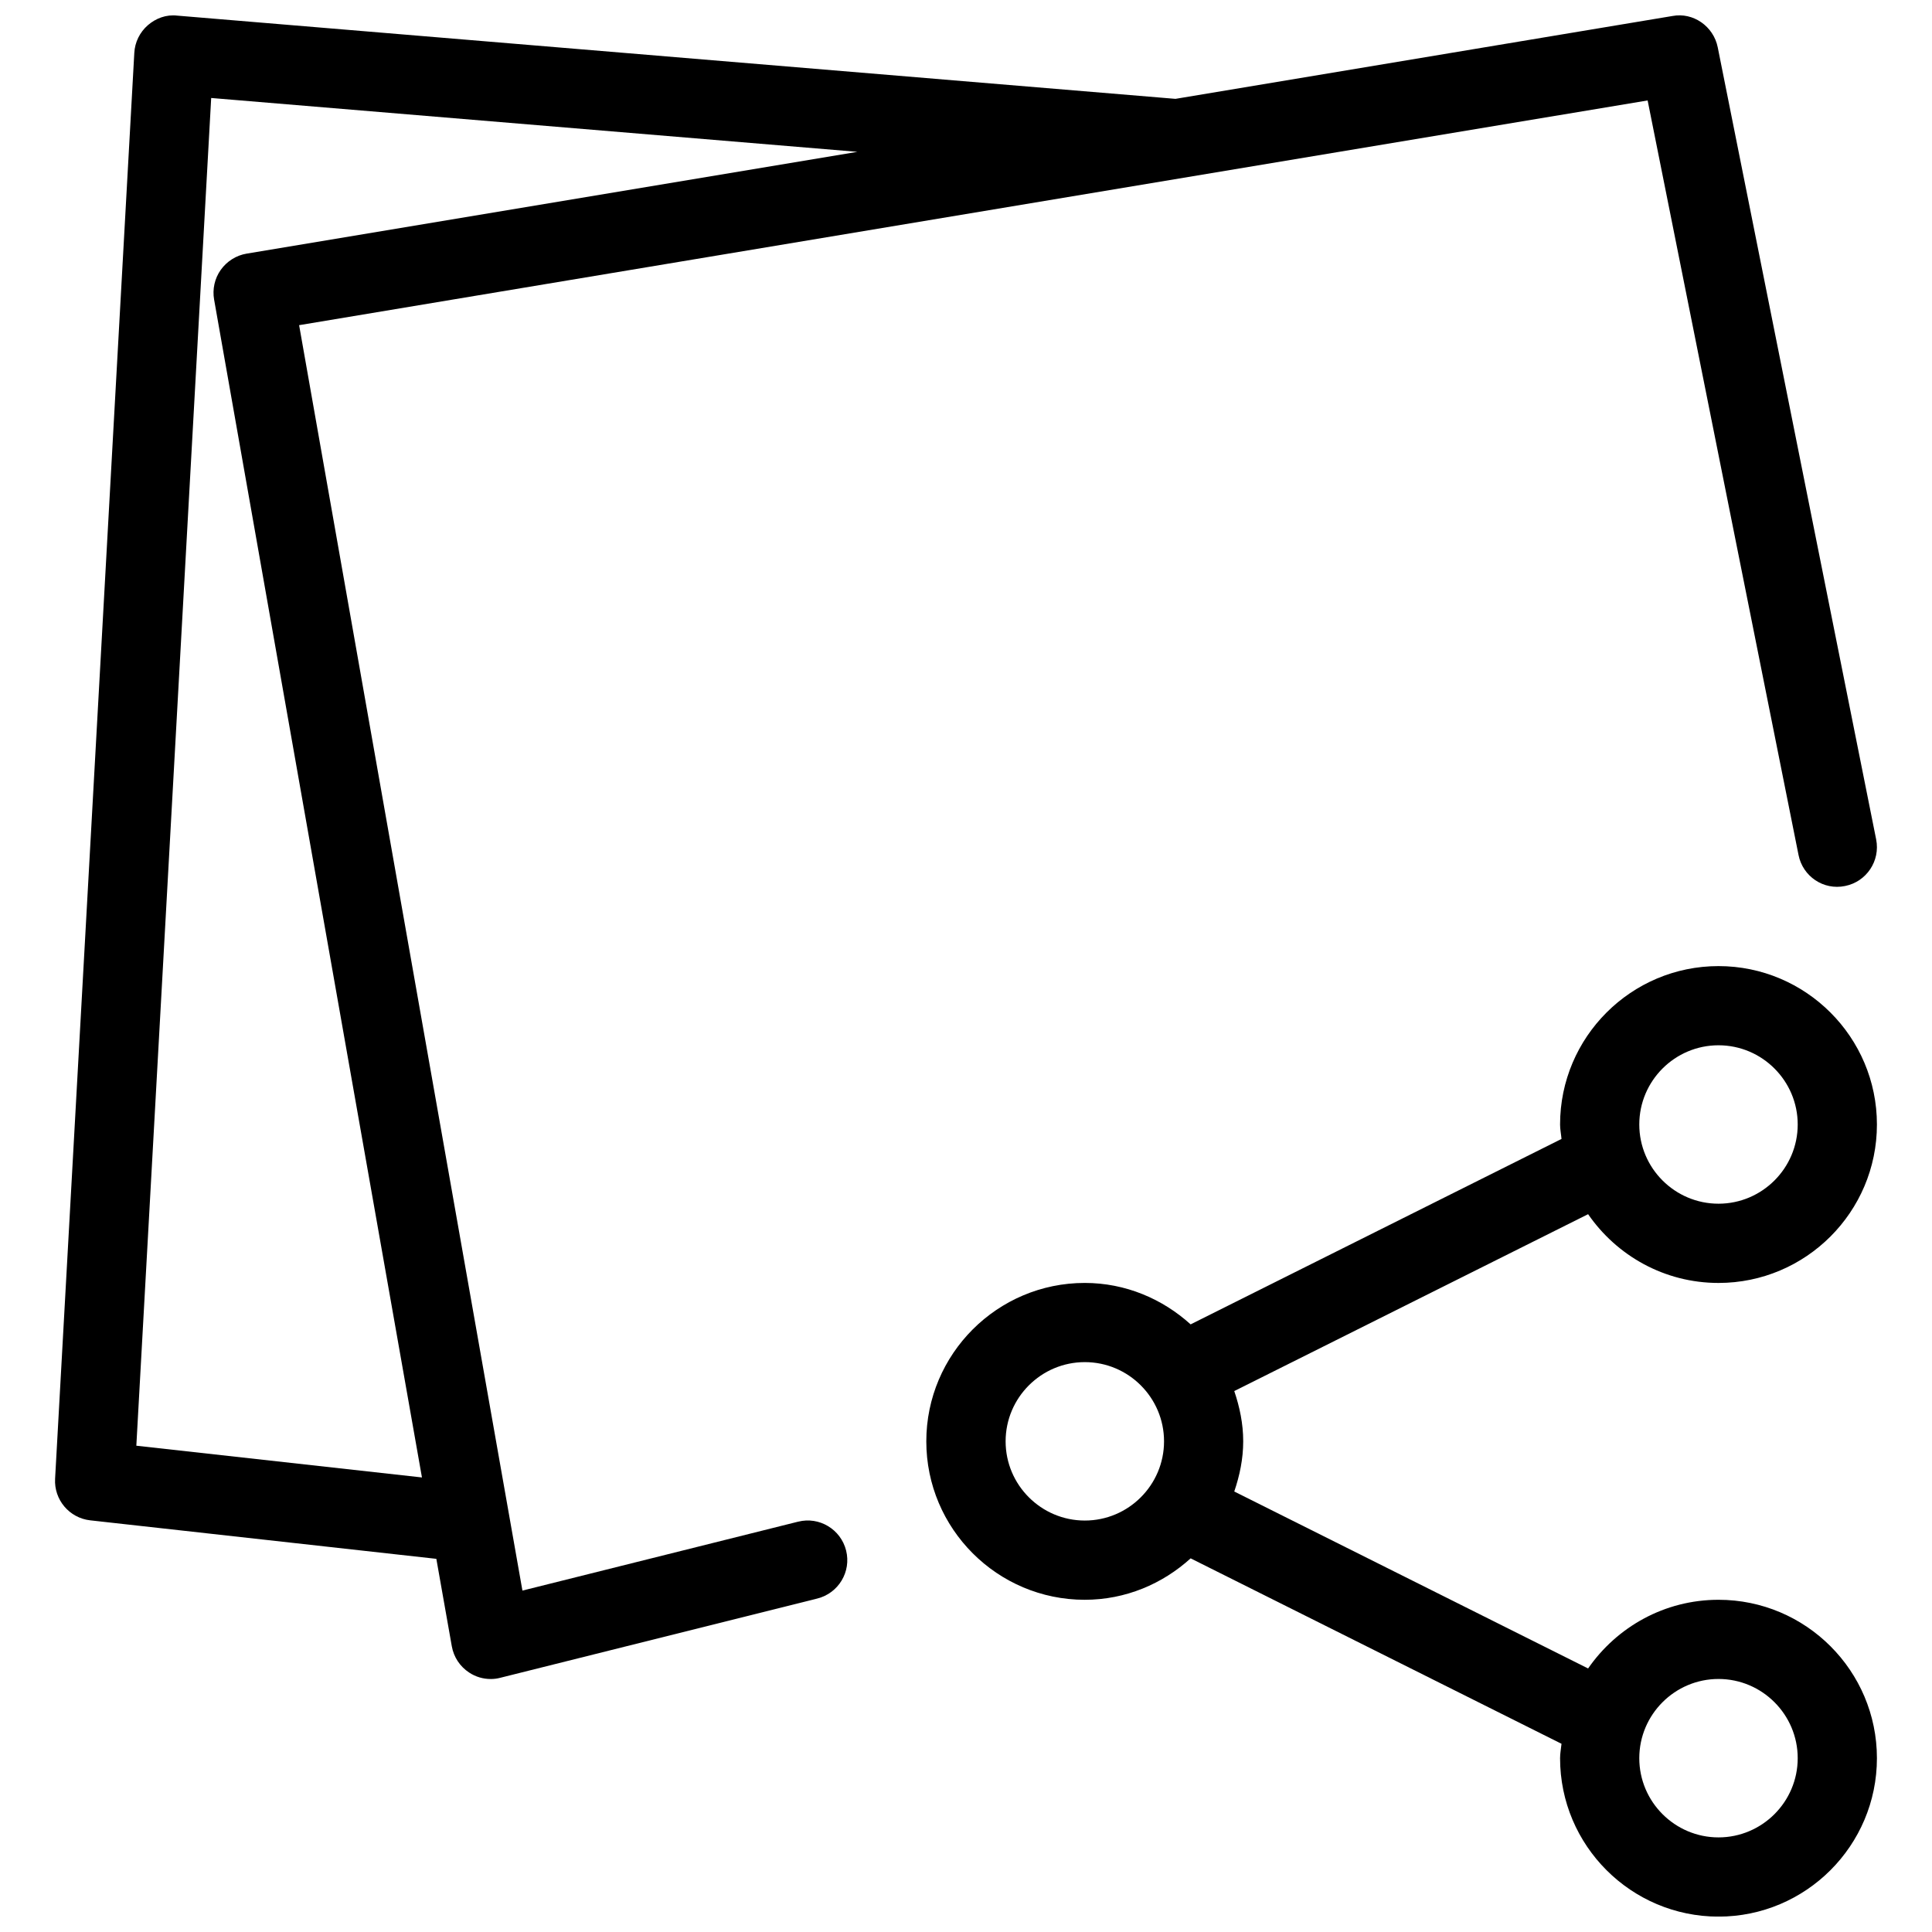 <?xml version="1.0" encoding="UTF-8"?>
<!-- Uploaded to: SVG Repo, www.svgrepo.com, Generator: SVG Repo Mixer Tools -->
<svg width="800px" height="800px" version="1.1" viewBox="144 144 512 512" xmlns="http://www.w3.org/2000/svg">
 <defs>
  <clipPath id="b">
   <path d="m389 400h253v251.9h-253z"/>
  </clipPath>
  <clipPath id="a">
   <path d="m158 148.09h484v440.91h-484z"/>
  </clipPath>
 </defs>
 <g>
  <g clip-path="url(#b)">
   <path d="m599.42 567.96c-14.316 0-26.953 7.223-34.555 18.199l-93.773-46.895c1.426-4.199 2.371-8.629 2.371-13.309s-0.945-9.109-2.371-13.309l93.773-46.875c7.578 10.98 20.215 18.223 34.555 18.223 23.152 0 41.984-18.828 41.984-41.984 0-23.152-18.828-41.984-41.984-41.984-23.152 0-41.984 18.828-41.984 41.984 0 1.301 0.273 2.539 0.379 3.82l-98.285 49.141c-7.453-6.738-17.234-10.98-28.066-10.98-23.152 0-41.984 18.828-41.984 41.984 0 23.152 18.828 41.984 41.984 41.984 10.832 0 20.613-4.219 28.066-10.98l98.285 49.141c-0.125 1.281-0.379 2.519-0.379 3.82 0 23.152 18.828 41.984 41.984 41.984 23.152 0 41.984-18.828 41.984-41.984 0-23.152-18.828-41.98-41.984-41.98zm0-146.95c11.566 0 20.992 9.426 20.992 20.992s-9.426 20.992-20.992 20.992-20.992-9.426-20.992-20.992 9.426-20.992 20.992-20.992zm-167.93 125.95c-11.566 0-20.992-9.426-20.992-20.992s9.426-20.992 20.992-20.992c11.566 0 20.992 9.426 20.992 20.992s-9.426 20.992-20.992 20.992zm167.93 83.969c-11.566 0-20.992-9.426-20.992-20.992s9.426-20.992 20.992-20.992 20.992 9.426 20.992 20.992-9.426 20.992-20.992 20.992z"/>
  </g>
  <g clip-path="url(#a)">
   <path d="m355.5 547.26-73.051 18.262-59.18-335.35 357.37-59.555 39.988 199.95c1.113 5.668 6.613 9.426 12.344 8.23 5.668-1.133 9.363-6.656 8.23-12.344l-41.984-209.92c-1.113-5.562-6.508-9.34-12.008-8.293l-131.7 21.957-264.56-22.059c-2.875-0.336-5.625 0.691-7.766 2.539-2.141 1.867-3.441 4.512-3.59 7.348l-20.992 377.86c-0.316 5.562 3.777 10.41 9.32 11.02l91.715 10.203 4.094 23.152c0.504 2.875 2.164 5.394 4.617 6.992 1.723 1.137 3.695 1.703 5.711 1.703 0.859 0 1.699-0.105 2.562-0.336l83.969-20.992c5.625-1.406 9.047-7.094 7.641-12.723-1.41-5.625-7.117-9.066-12.723-7.641zm-175.37-20.133 19.836-357.16 171.25 14.273-161.87 26.977c-2.769 0.461-5.227 2.035-6.844 4.301-1.613 2.269-2.246 5.121-1.762 7.871l55.082 312.15z"/>
  </g>
 </g>
</svg>